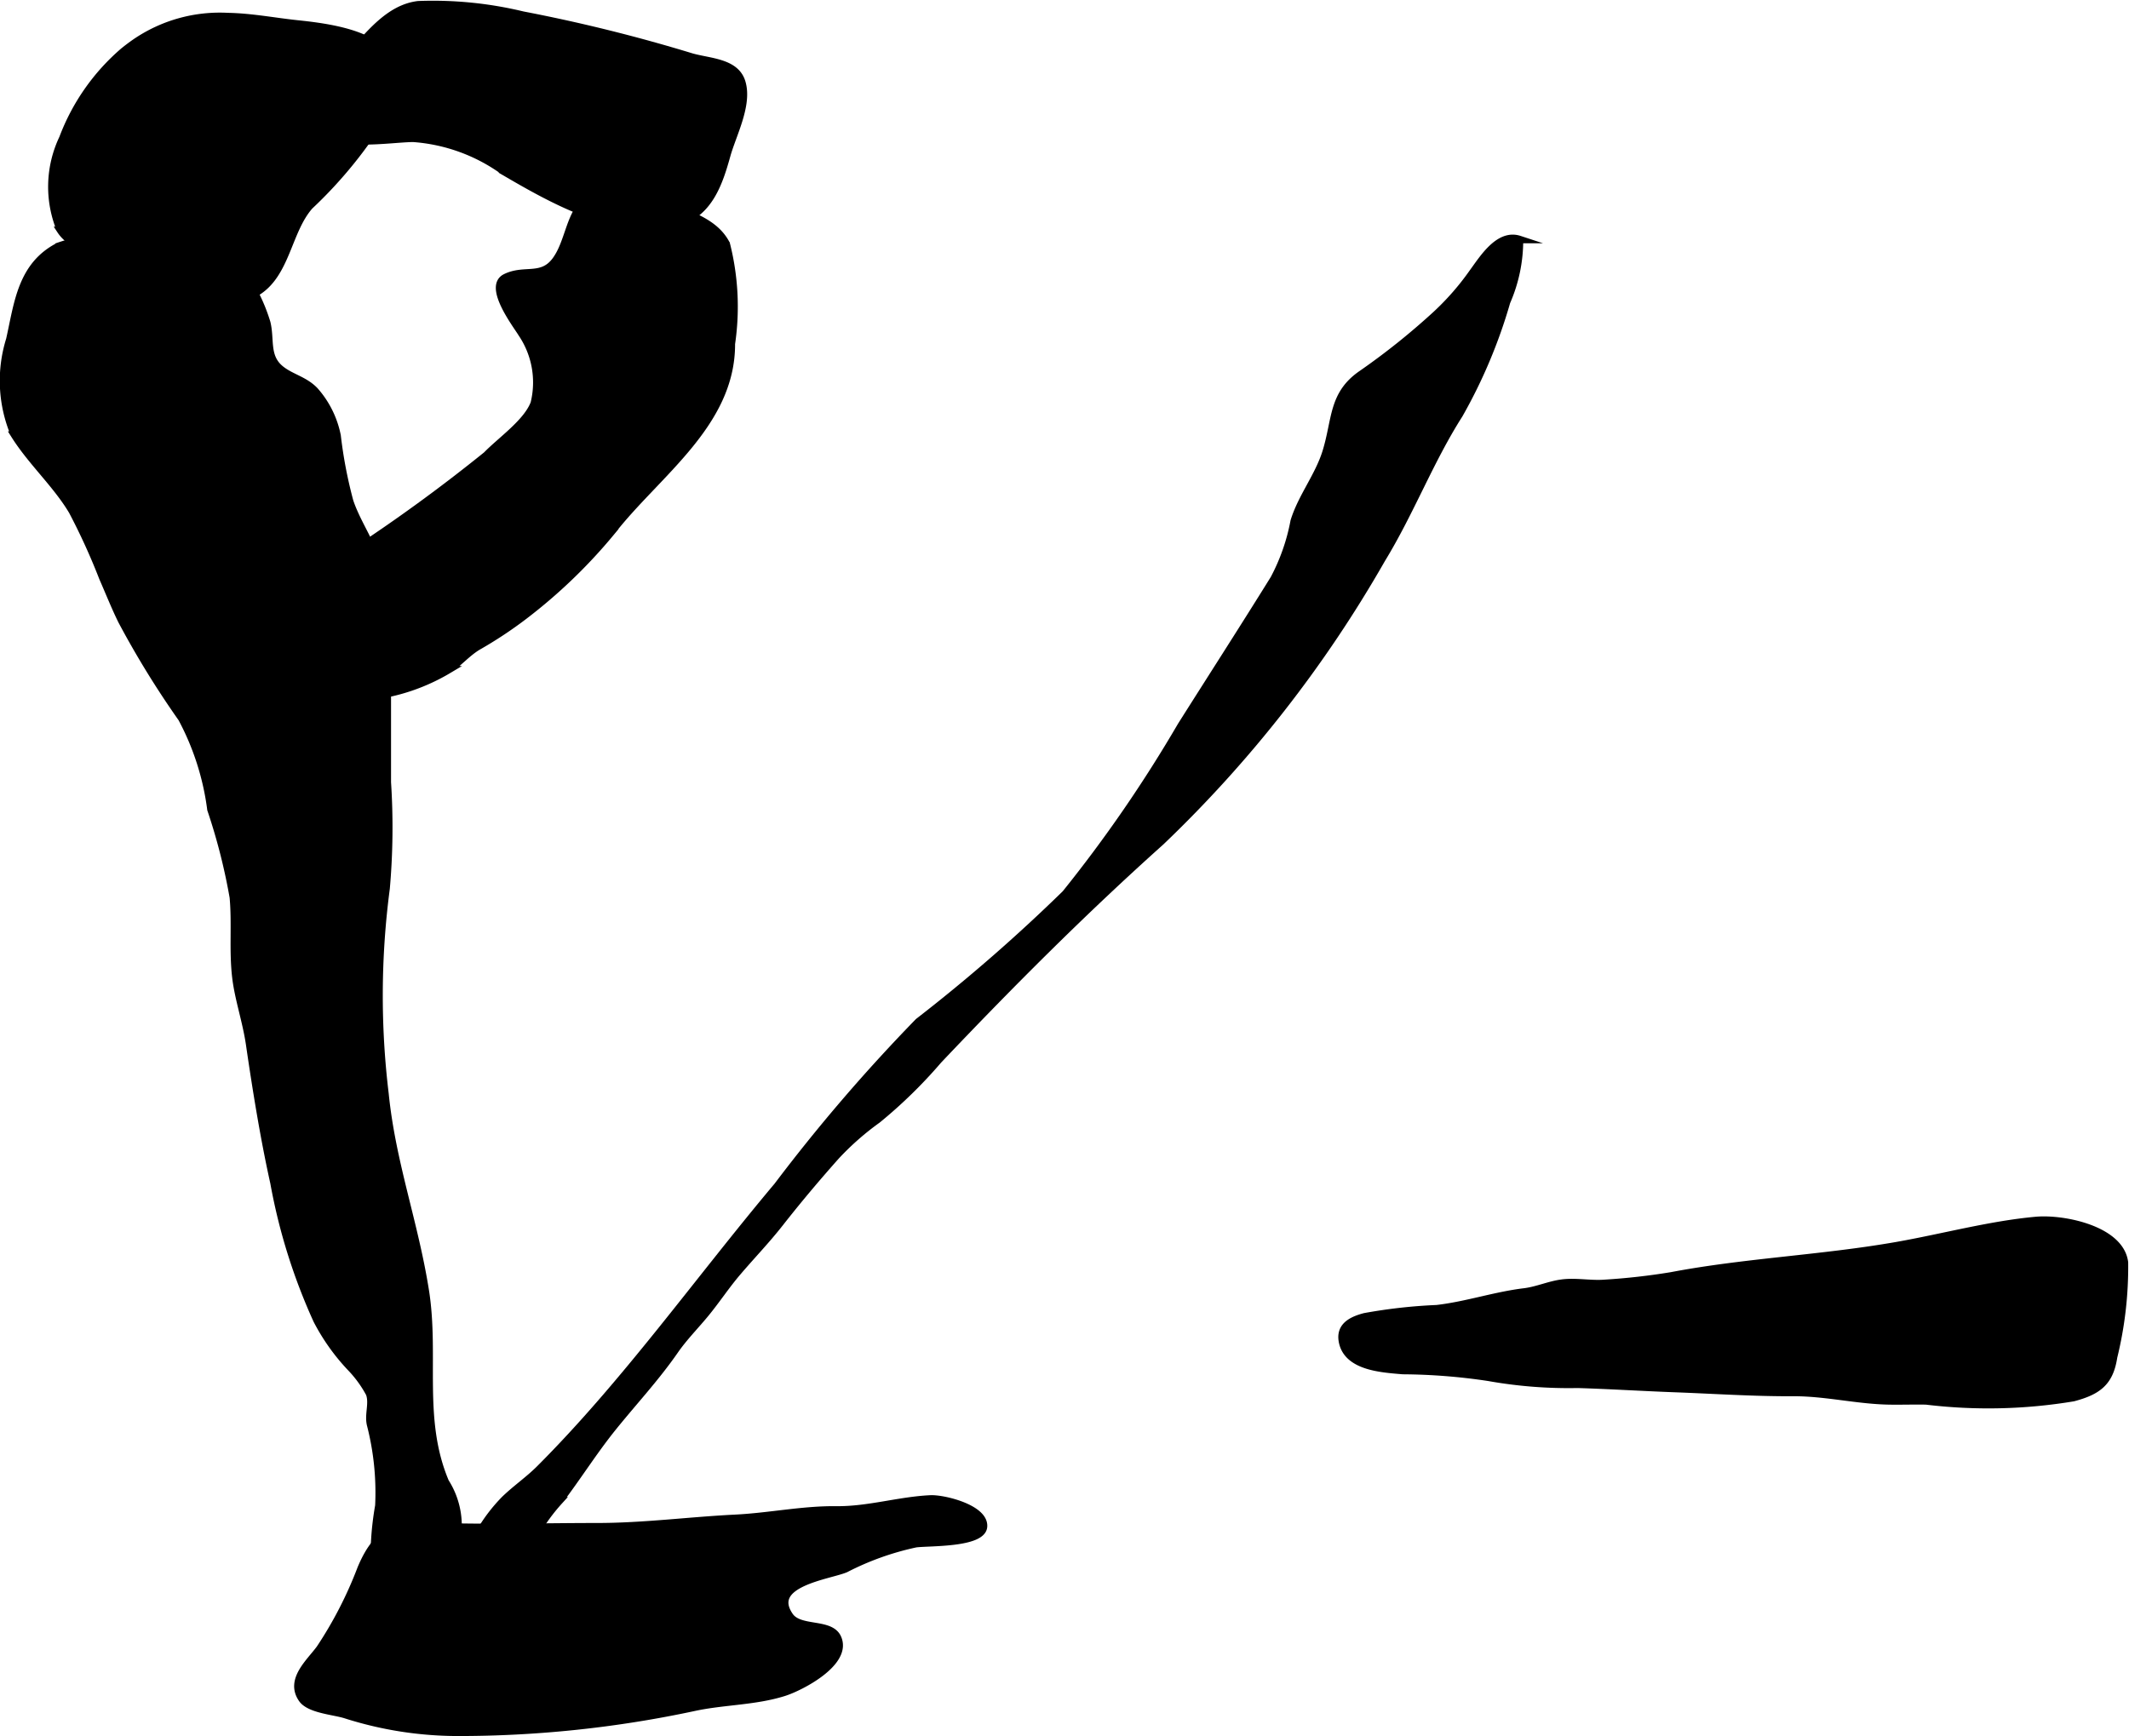 <?xml version="1.0" encoding="UTF-8"?>
<svg xmlns="http://www.w3.org/2000/svg"
     version="1.1"
     width="14.916mm"
     height="12.166mm"
     viewBox="0 0 42.283 34.488">
   <defs>
      <style type="text/css"><![CDATA[
      .a {
        stroke: #000;
        stroke-miterlimit: 10;
        stroke-width: 0.15px;
      }
    ]]></style>
   </defs>
   <path class="a"
         d="M6.283,2.335a2.401,2.401,0,0,1,.679-1.237c.368-.407.768-.935,1.345-1.003a7.617,7.617,0,0,1,2.074.206,32.361,32.361,0,0,1,3.35.831c.359.103.868.1.996.49.145.444-.174,1.037-.292,1.454-.147.526-.343,1.171-.991,1.342-1.154.305-2.483-.457-3.421-1.004a3.498,3.498,0,0,0-1.816-.667c-.45.002-1.61.209-1.872-.228A.366.366,0,0,1,6.283,2.335Z"/>
   <path class="a"
         d="M2.693.842a2.964,2.964,0,0,1,1.831-.512c.471.008.933.1,1.397.148,1.064.11,2.397.378,1.74,1.738a8.789,8.789,0,0,1-1.514,1.875c-.438.497-.456,1.358-1.058,1.717a1.409,1.409,0,0,1-.882.085,7.782,7.782,0,0,1-.833-.127,4.05,4.05,0,0,1-1.436-.668c-.23-.154-.567-.267-.733-.521a2.24,2.24,0,0,1,.044-1.831,4.249,4.249,0,0,1,1.208-1.727Q2.576.923,2.693.842Z"/>
   <path class="a"
         d="M13.308,4.081c.402.214.889.33,1.115.767a5.066,5.066,0,0,1,.101,1.982c.007,1.605-1.51,2.595-2.398,3.754a10.512,10.512,0,0,1-1.708,1.642,8.261,8.261,0,0,1-.935.619c-.22.136-.361.314-.58.461a3.934,3.934,0,0,1-1.546.526,1.56,1.56,0,0,1-1.872-1.421c-.076-.81.98-.985,1.471-1.398a33.243,33.243,0,0,0,2.709-1.971c.289-.297.801-.647.946-1.028a1.737,1.737,0,0,0-.248-1.391c-.093-.157-.69-.928-.322-1.109.37-.184.713.03.987-.328.288-.376.277-.982.668-1.242A1.595,1.595,0,0,1,13.308,4.081Z"/>
   <path class="a"
         d="M41.177,27.764a10.266,10.266,0,0,1-2.922.065c-.244-.005-.488.004-.731,0-.645-.011-1.264-.17-1.913-.167-.781.004-1.572-.05-2.358-.079-.64-.024-1.276-.064-1.918-.084a9.059,9.059,0,0,1-1.772-.139,11.869,11.869,0,0,0-1.704-.134c-.4-.035-1.071-.069-1.189-.546-.072-.295.115-.438.435-.521a10.441,10.441,0,0,1,1.43-.16c.593-.068,1.153-.262,1.739-.333.256-.031.497-.143.751-.175.278-.036.574.028.856.004a13.041,13.041,0,0,0,1.31-.148c1.48-.281,2.988-.339,4.482-.601.914-.161,1.855-.418,2.765-.5.542-.049,1.671.178,1.754.833a7.519,7.519,0,0,1-.216,1.879C41.9,27.457,41.668,27.633,41.177,27.764Z"/>
   <path class="a"
         d="M28.979,8.235c-.585.918-.964,1.932-1.54,2.875a24.674,24.674,0,0,1-4.386,5.611c-1.538,1.377-2.998,2.84-4.417,4.337a9.587,9.587,0,0,1-1.211,1.183,5.504,5.504,0,0,0-.818.719c-.384.431-.761.879-1.117,1.333-.268.342-.556.64-.837.969-.232.27-.425.567-.652.842-.197.238-.425.47-.6.723-.378.546-.829,1.028-1.243,1.543-.371.462-.69.972-1.049,1.443a3.712,3.712,0,0,0-.394.517,6.091,6.091,0,0,1-.399.5,2.519,2.519,0,0,1-.583.708.541.541,0,0,1-.417.126c-.093-.003-.144.019-.212-.046-.108-.103-.028-.145-.016-.223a2.564,2.564,0,0,1,.437-.948,3.263,3.263,0,0,1,.5-.659c.221-.214.473-.386.69-.602,1.717-1.716,3.162-3.764,4.727-5.625a34.344,34.344,0,0,1,2.8-3.262A33.707,33.707,0,0,0,21.162,17.756a27.117,27.117,0,0,0,2.298-3.34c.614-.972,1.237-1.939,1.843-2.916a3.991,3.991,0,0,0,.401-1.146c.149-.483.485-.892.635-1.377.198-.64.119-1.141.704-1.544a13.959,13.959,0,0,0,1.481-1.185,5.257,5.257,0,0,0,.729-.836c.202-.275.516-.788.924-.654a3.046,3.046,0,0,1-.256,1.238A10.286,10.286,0,0,1,28.979,8.235Z"/>
   <path class="a"
         d="M7.645,21.731c.138,1.374.586,2.554.801,3.917.203,1.291-.128,2.55.397,3.793a1.613,1.613,0,0,1,.203,1.268,1.206,1.206,0,0,1-1.188.87c-.338-.026-.348-.034-.417-.334a5.946,5.946,0,0,1,.084-1.333A5.42,5.42,0,0,0,7.364,28.314c-.057-.207.05-.43-.024-.632a2.337,2.337,0,0,0-.38-.52,4.144,4.144,0,0,1-.663-.934,11.557,11.557,0,0,1-.855-2.733c-.197-.885-.352-1.851-.483-2.748-.066-.455-.223-.906-.273-1.329-.064-.538-.003-1.062-.051-1.591a11.764,11.764,0,0,0-.445-1.747A5.254,5.254,0,0,0,3.611,14.269a18.27,18.27,0,0,1-1.193-1.939c-.136-.277-.256-.58-.375-.85A12.73,12.73,0,0,0,1.437,10.15c-.317-.532-.81-.974-1.145-1.506A2.745,2.745,0,0,1,.195,6.746c.161-.716.226-1.475.977-1.856a3.856,3.856,0,0,1,1.936-.144,1.972,1.972,0,0,1,1.812.836,3.47,3.47,0,0,1,.377.831c.079.326-.02.655.244.896.207.189.499.231.71.454a1.906,1.906,0,0,1,.443.895,8.988,8.988,0,0,0,.25,1.304c.15.447.451.841.562,1.302a9.459,9.459,0,0,1,.185,2.065v2.213a13.791,13.791,0,0,1-.024,2.107A16.249,16.249,0,0,0,7.645,21.731Z"/>
   <path class="a"
         d="M11.853,30.33c.931,0,1.841-.122,2.754-.167.67-.033,1.329-.174,2-.167.639.007,1.243-.188,1.871-.218.265-.013,1.085.189,1.054.551-.029.344-1.101.302-1.346.337a5.58,5.58,0,0,0-1.393.498c-.321.137-1.565.281-1.111.939.2.29.807.117.951.433.224.489-.737.981-1.066,1.084-.575.181-1.188.169-1.773.294a22.362,22.362,0,0,1-4.723.498,7.336,7.336,0,0,1-2.213-.351c-.233-.072-.713-.103-.857-.311-.264-.38.16-.731.357-1.004a7.986,7.986,0,0,0,.814-1.585c.36-.857.765-.855,1.577-.831C9.782,30.36,10.82,30.33,11.853,30.33Z"/>
</svg>
